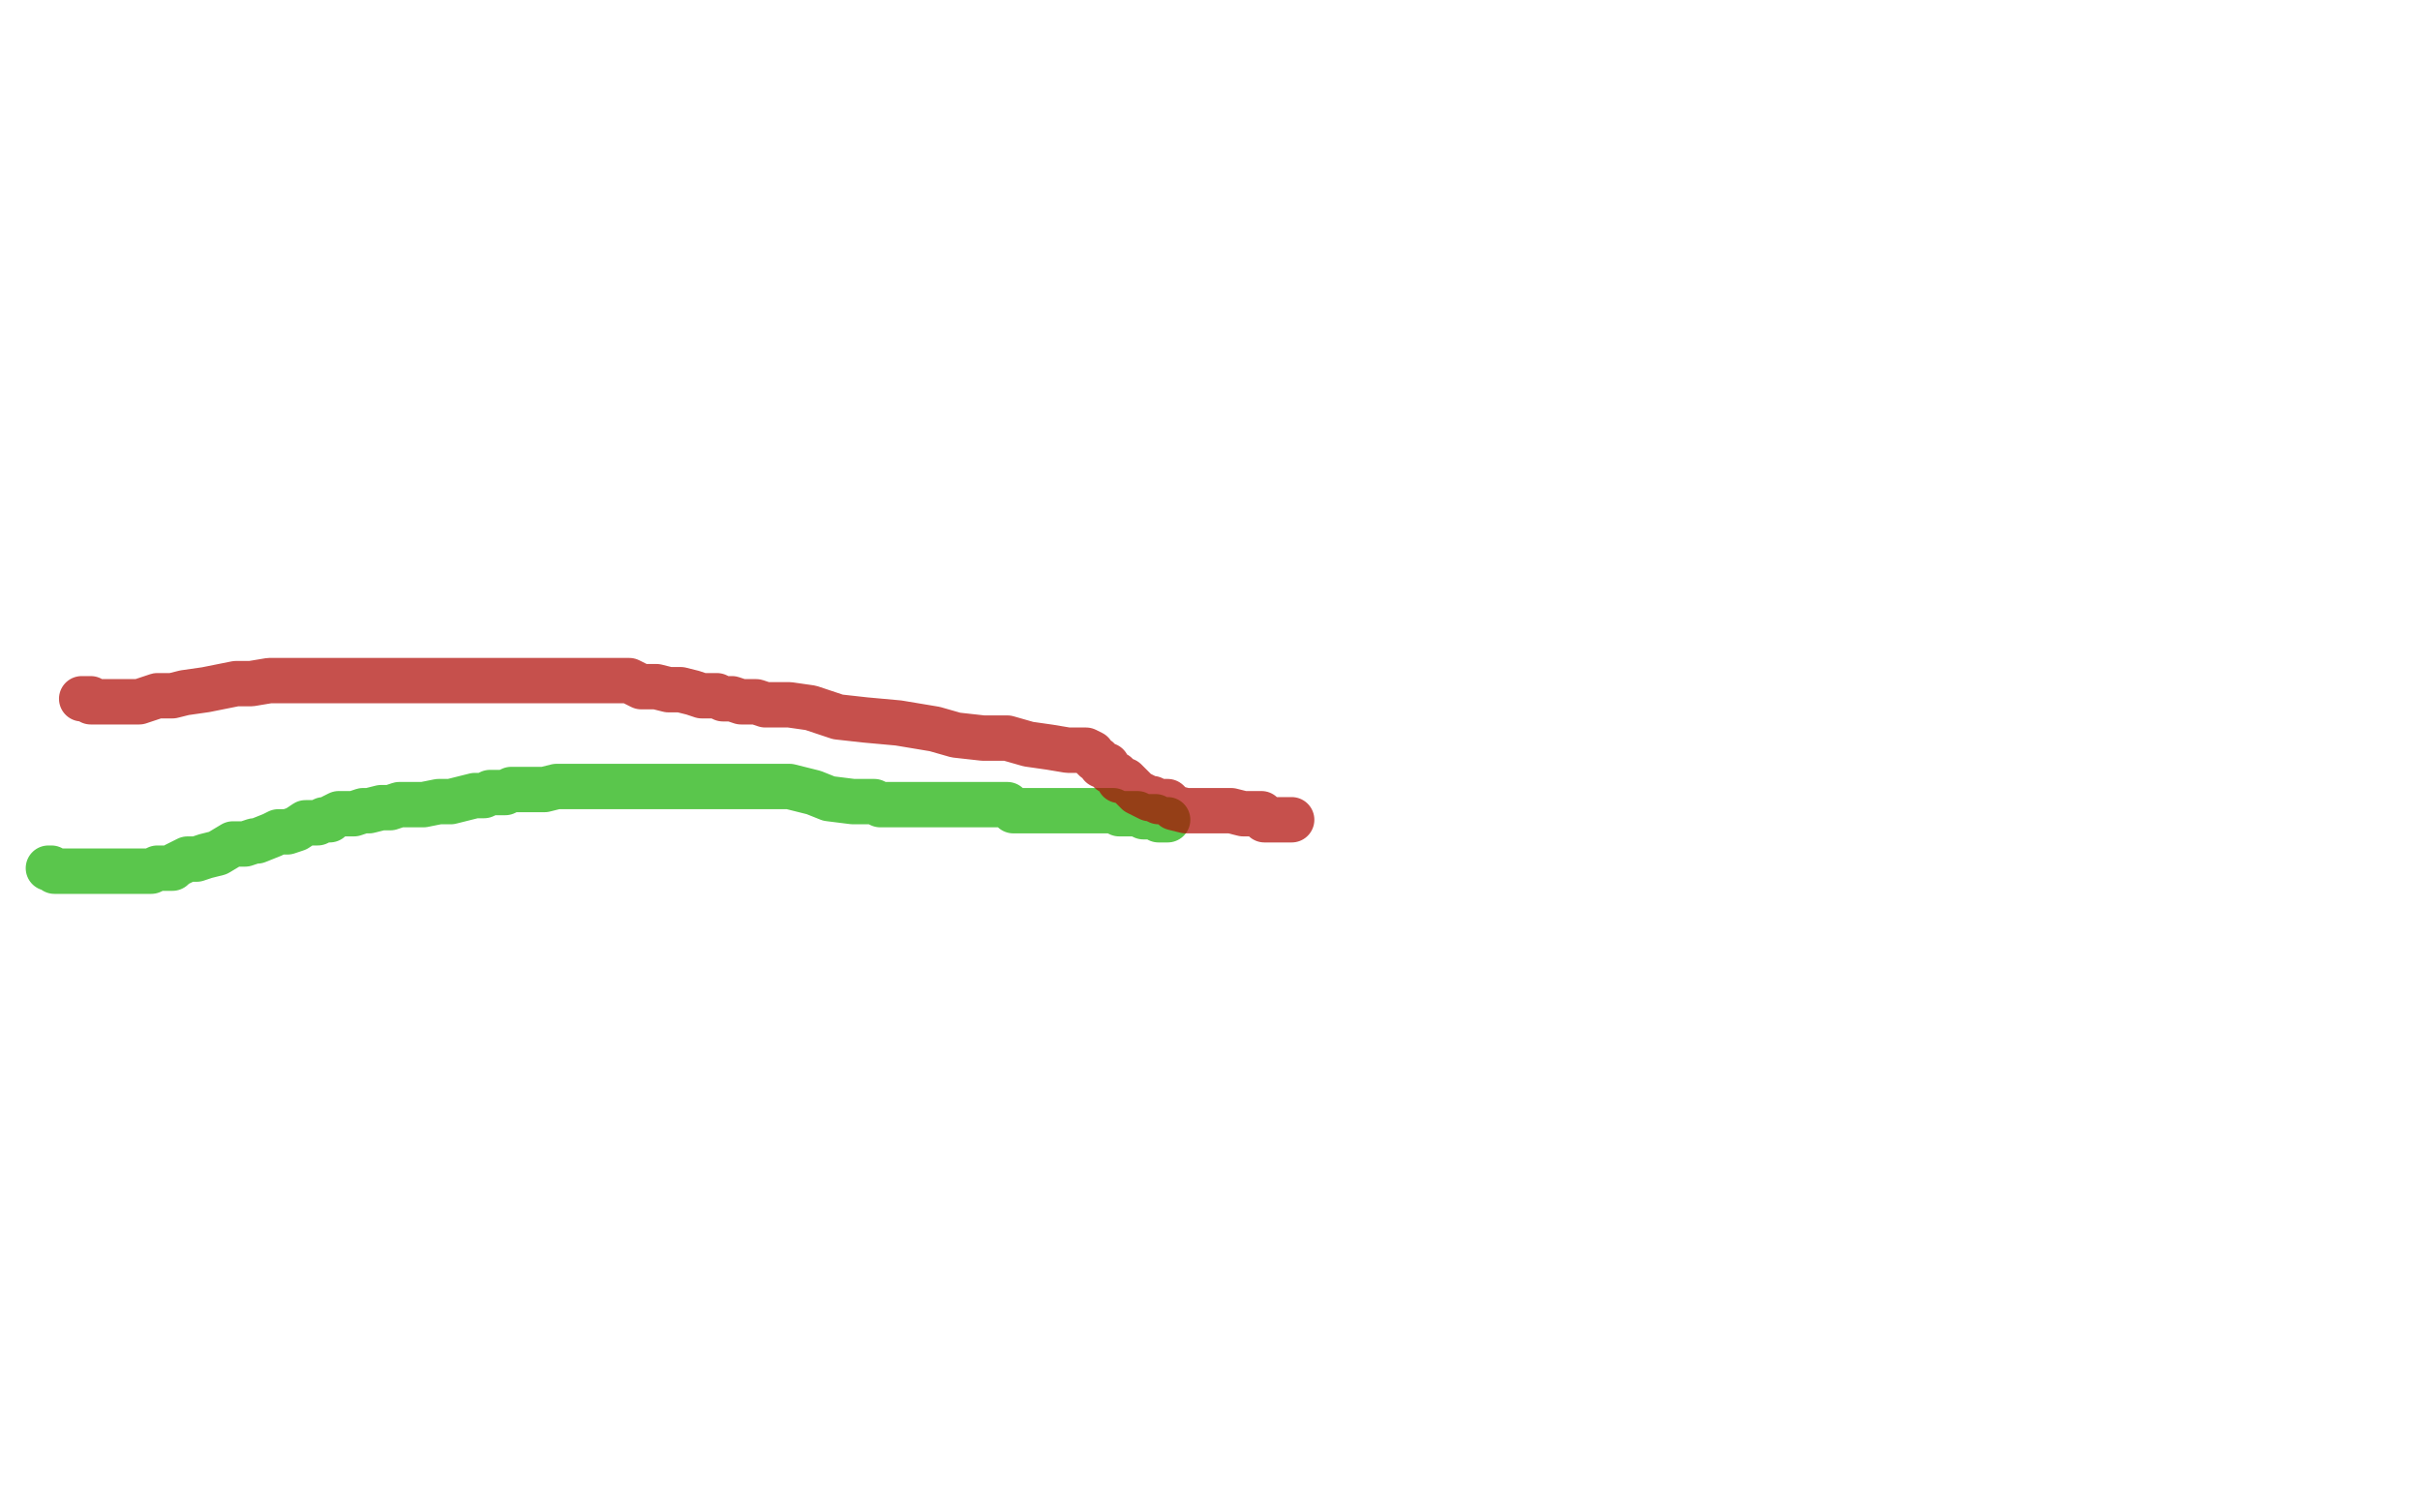 <?xml version="1.0" standalone="no"?>
<!DOCTYPE svg PUBLIC "-//W3C//DTD SVG 1.1//EN"
"http://www.w3.org/Graphics/SVG/1.1/DTD/svg11.dtd">

<svg width="800" height="500" version="1.1" xmlns="http://www.w3.org/2000/svg" xmlns:xlink="http://www.w3.org/1999/xlink" style="stroke-antialiasing: false"><desc>This SVG has been created on https://colorillo.com/</desc><rect x='0' y='0' width='800' height='500' style='fill: rgb(255,255,255); stroke-width:0' /><polyline points="16,287 17,287 17,287 18,288 18,288 19,288 19,288 20,288 20,288 23,288 23,288 24,288 24,288 26,288 26,288 28,288 28,288 31,288 31,288 33,288 33,288 37,288 44,288 46,288 49,288 50,288 52,287 54,287 57,287 58,286 62,284 65,284 68,283 72,282 77,279 81,279 84,278 85,278 90,276 92,275 94,275 95,275 98,274 101,272 102,272 103,272 104,272 105,272 107,271 109,271 110,270 112,269 114,269 117,269 120,268 122,268 126,267 129,267 132,266 136,266 140,266 145,265 149,265 153,264 157,263 158,263 160,263 162,262 163,262 165,262 167,262 169,261 171,261 172,261 175,261 178,261 180,261 184,260 188,260 195,260 200,260 205,260 211,260 219,260 224,260 230,260 235,260 241,260 245,260 249,260 251,260 253,260 254,260 256,260 257,260 259,260 261,260 265,261 269,262 274,264 282,265 285,265 289,265 291,266 294,266 297,266 298,266 300,266 301,266 303,266 304,266 307,266 308,266 310,266 313,266 314,266 317,266 320,266 322,266 325,266 328,266 330,266 333,266 335,268 337,268 340,268 343,268 347,268 348,268 351,268 354,268 356,268 359,268 362,268 365,268 368,268 370,269 372,269 374,269 376,269 378,270 381,270 382,270 383,271 384,271 386,271" style="fill: none; stroke: #14ae00; stroke-width: 15; stroke-linejoin: round; stroke-linecap: round; stroke-antialiasing: false; stroke-antialias: 0; opacity: 0.7"/>
<polyline points="27,231 28,231 28,231 29,231 29,231 30,231 30,231 30,232 30,232 31,232 31,232 33,232 33,232 35,232 35,232 36,232 36,232 39,232 39,232 42,232 46,232 52,230 57,230 61,229 68,228 73,227 78,226 81,226 83,226 89,225 92,225 100,225 109,225 117,225 121,225 128,225 131,225 142,225 147,225 154,225 157,225 160,225 162,225 166,225 169,225 172,225 175,225 179,225 181,225 184,225 188,225 191,225 195,225 199,225 204,225 208,225 212,227 217,227 221,228 225,228 229,229 232,230 237,230 239,231 242,231 245,232 247,232 250,232 253,233 257,233 261,233 268,234 277,237 286,238 297,239 309,241 316,243 325,244 333,244 340,246 347,247 353,248 354,248 356,248 357,248 358,248 359,248 361,249 361,250 362,251 363,251 364,253 366,253 367,255 369,256 370,258 371,258 372,258 374,260 376,262 378,263 380,264 381,264 383,265 386,265 388,267 392,268 399,268 402,268 407,268 411,269 417,269 418,271 421,271 422,271 424,271 425,271 426,271 427,271" style="fill: none; stroke: #ae0700; stroke-width: 15; stroke-linejoin: round; stroke-linecap: round; stroke-antialiasing: false; stroke-antialias: 0; opacity: 0.7"/>
</svg>

